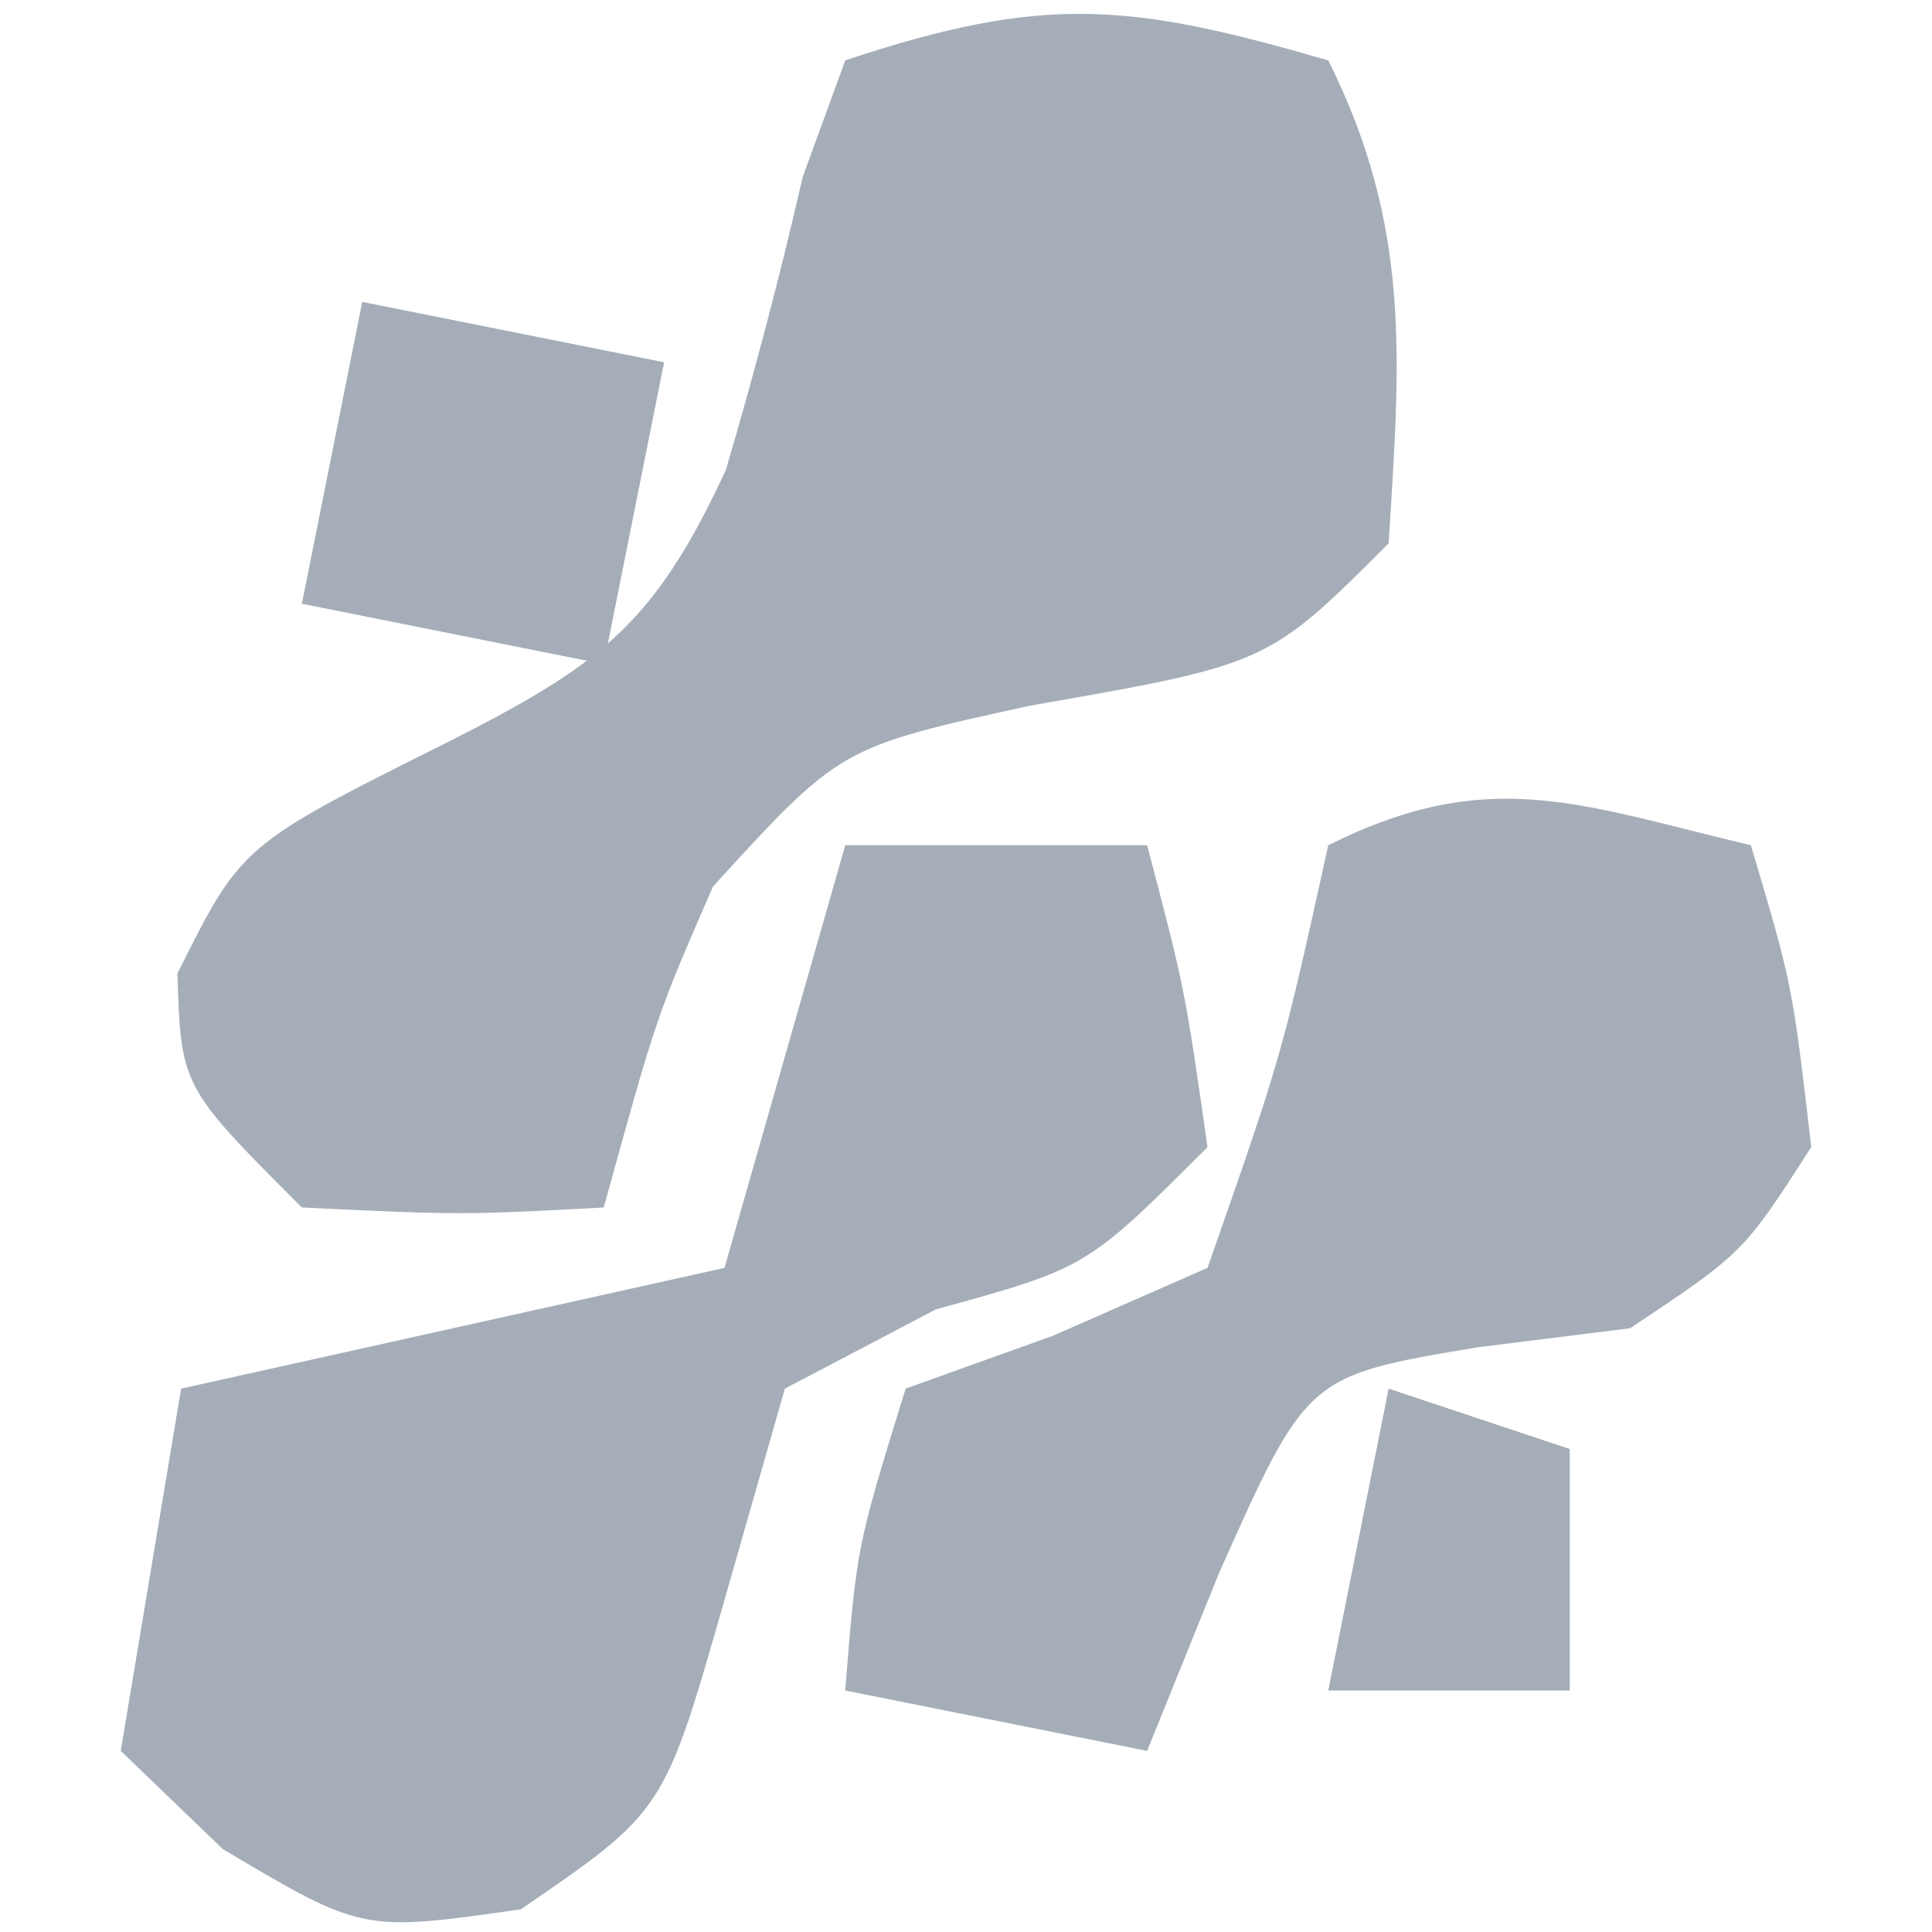 <?xml version="1.0" encoding="UTF-8"?>
<svg version="1.1" xmlns="http://www.w3.org/2000/svg" width="32" height="32">
<path d="M0 0 C1.381 2.763 1.191 4.947 1 8 C-1 10 -1 10 -4.938 10.688 C-8.083 11.376 -8.083 11.376 -10.191 13.684 C-11.126 15.831 -11.126 15.831 -12 19 C-14.375 19.125 -14.375 19.125 -17 19 C-19 17 -19 17 -19.062 15.125 C-18 13 -18 13 -14.625 11.312 C-12.103 10.036 -11.177 9.384 -9.977 6.781 C-9.504 5.176 -9.077 3.557 -8.703 1.926 C-8.355 0.973 -8.355 0.973 -8 0 C-4.697 -1.101 -3.284 -0.951 0 0 Z " fill="#A5AEB8" transform="translate(22,1)"/>
<path d="M0 0 C1.65 0 3.3 0 5 0 C5.625 2.375 5.625 2.375 6 5 C4 7 4 7 1.5 7.688 C0.675 8.121 -0.15 8.554 -1 9 C-1.33 10.155 -1.66 11.31 -2 12.5 C-3 16 -3 16 -5.375 17.625 C-8 18 -8 18 -10.312 16.625 C-10.869 16.089 -11.426 15.553 -12 15 C-11.67 13.02 -11.34 11.04 -11 9 C-8.03 8.34 -5.06 7.68 -2 7 C-1.34 4.69 -0.68 2.38 0 0 Z " fill="#A5AEB8" transform="translate(14,14)"/>
<path d="M0 0 C0.688 2.312 0.688 2.312 1 5 C-0.125 6.75 -0.125 6.75 -2 8 C-2.825 8.103 -3.65 8.206 -4.5 8.312 C-7.352 8.785 -7.352 8.785 -8.812 12.062 C-9.204 13.032 -9.596 14.001 -10 15 C-11.65 14.67 -13.3 14.34 -15 14 C-14.812 11.625 -14.812 11.625 -14 9 C-13.196 8.711 -12.391 8.422 -11.562 8.125 C-10.294 7.568 -10.294 7.568 -9 7 C-7.77 3.488 -7.77 3.488 -7 0 C-4.333 -1.333 -2.833 -0.671 0 0 Z " fill="#A5AEB8" transform="translate(29,14)"/>
<path d="M0 0 C1.65 0.33 3.3 0.66 5 1 C4.67 2.65 4.34 4.3 4 6 C2.35 5.67 0.7 5.34 -1 5 C-0.67 3.35 -0.34 1.7 0 0 Z " fill="#A5AEB8" transform="translate(6,5)"/>
<path d="M0 0 C0.99 0.33 1.98 0.66 3 1 C3 2.32 3 3.64 3 5 C1.68 5 0.36 5 -1 5 C-0.67 3.35 -0.34 1.7 0 0 Z " fill="#A5AEB8" transform="translate(23,23)"/>
</svg>
